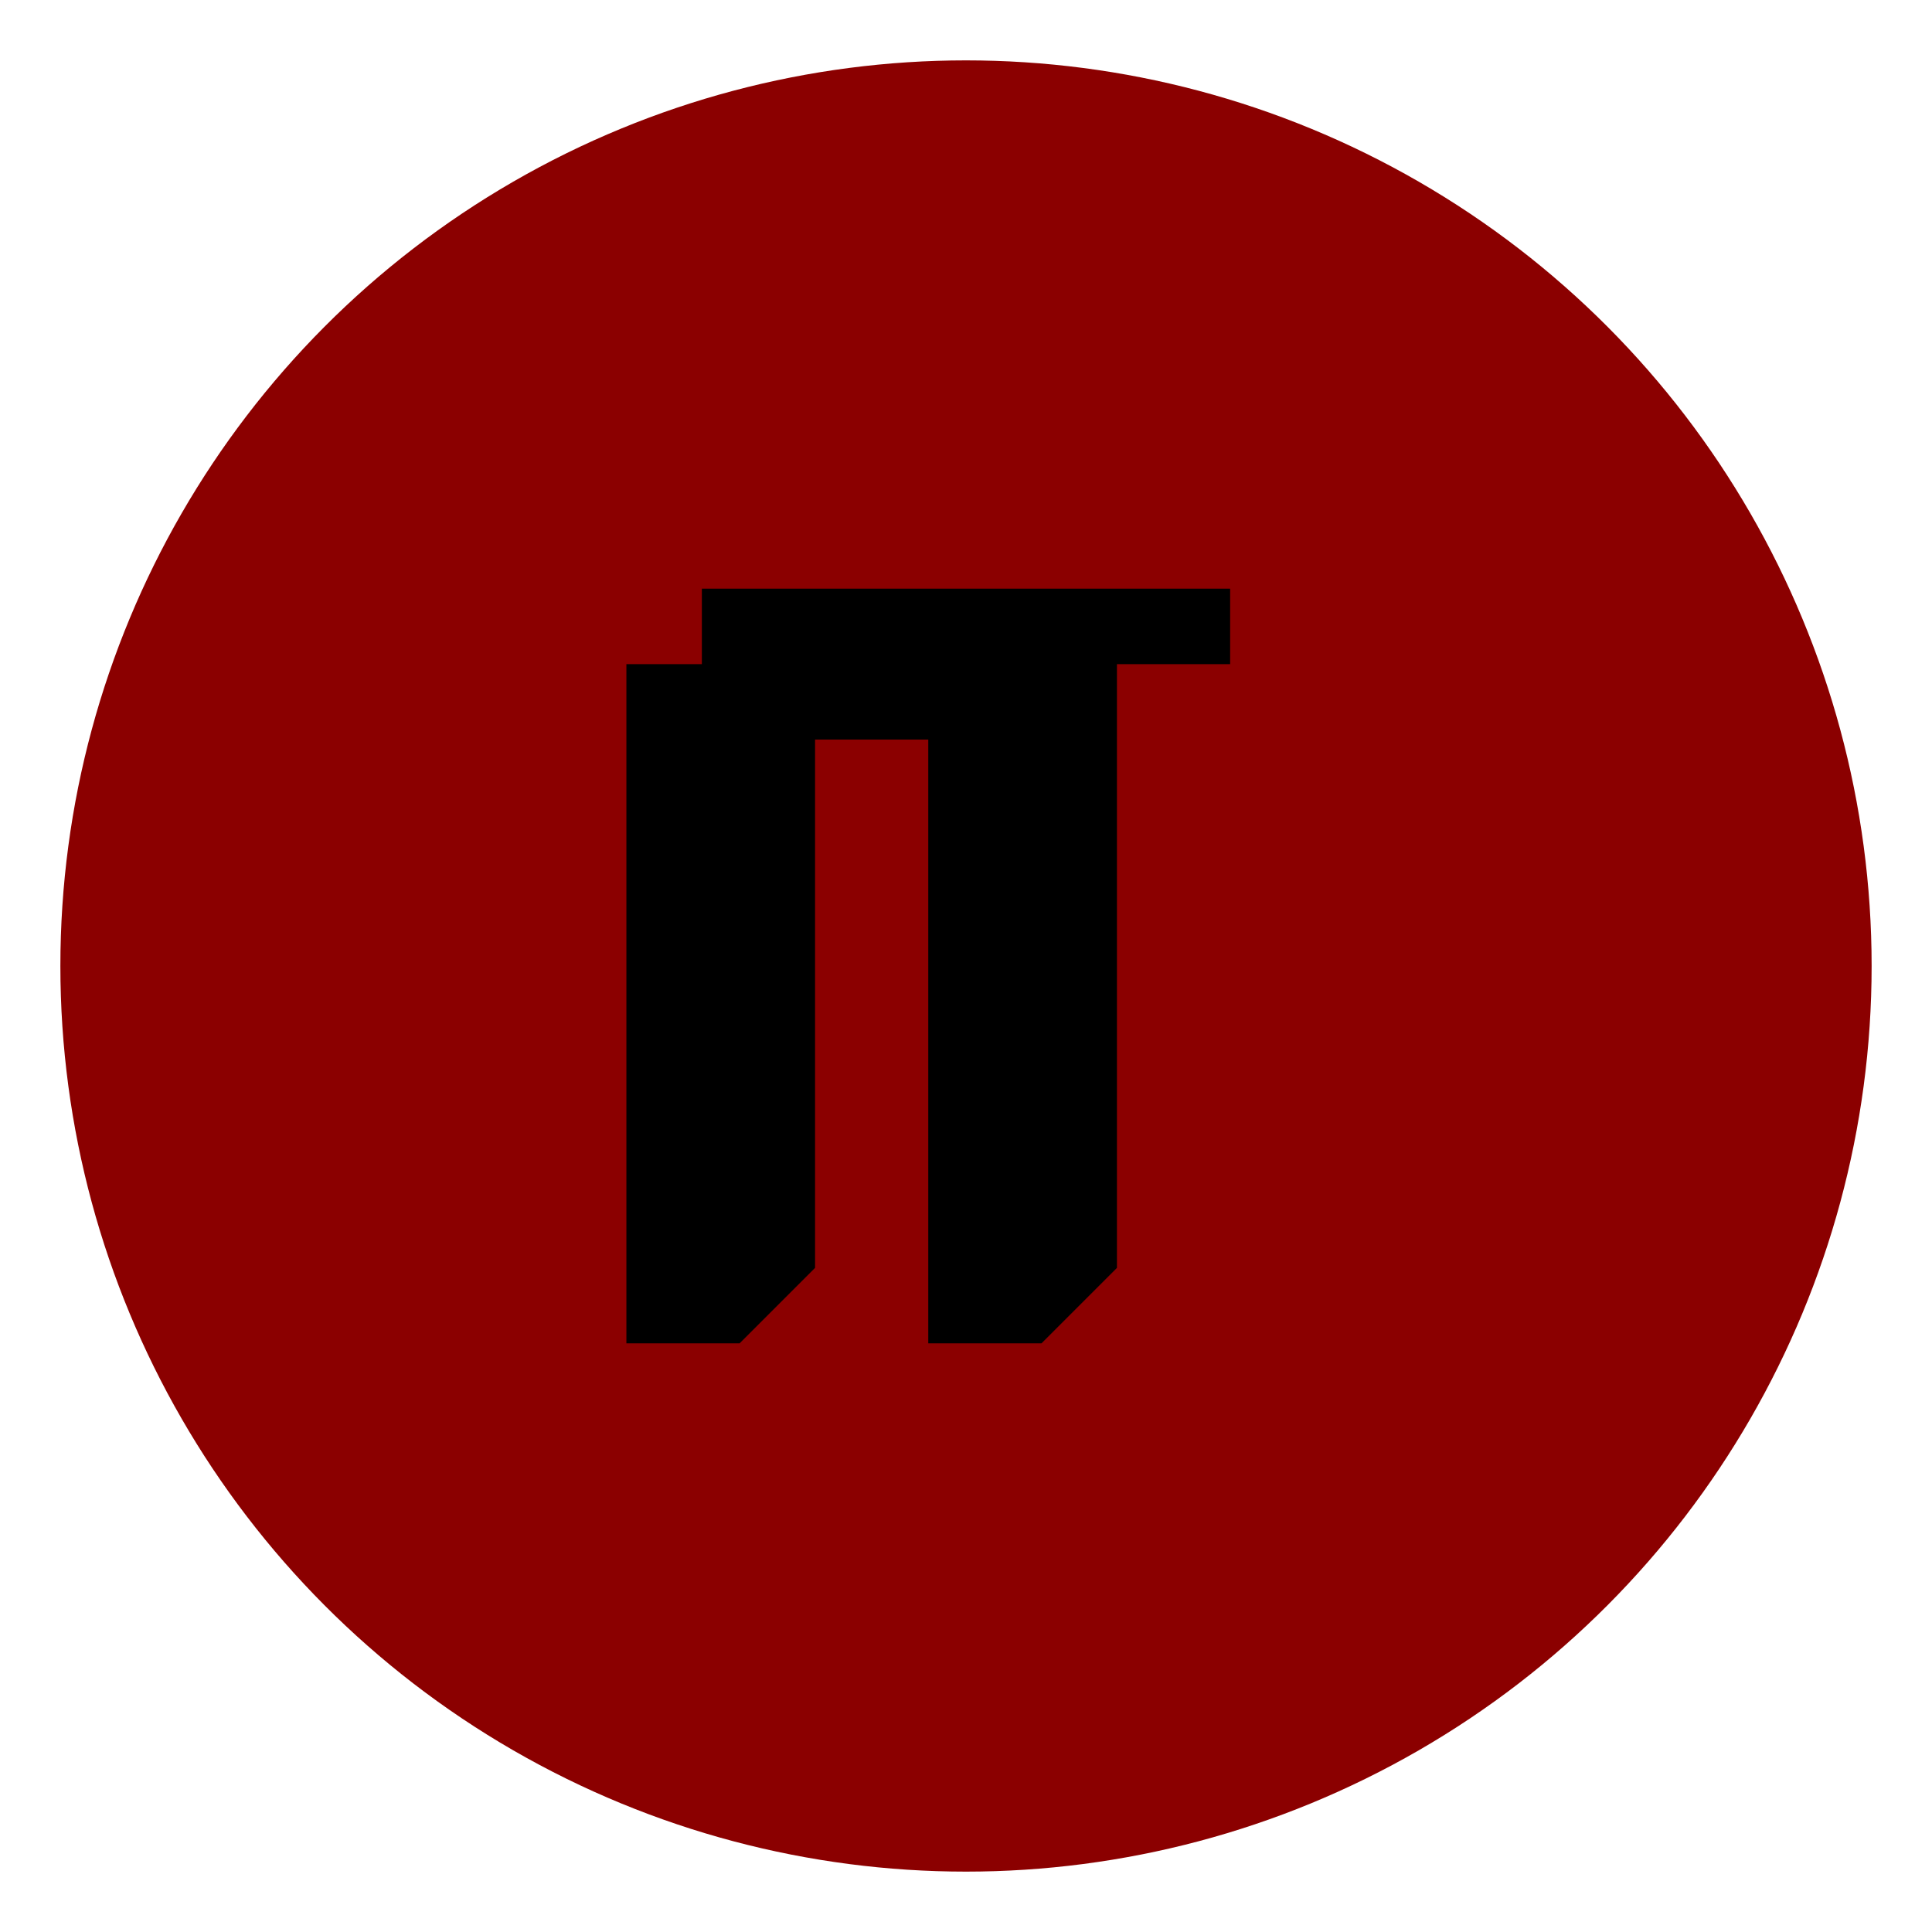 <?xml version="1.0" encoding="UTF-8"?>
<svg width="512" height="512" viewBox="0 0 512 512" version="1.1" xmlns="http://www.w3.org/2000/svg">
  <circle cx="256" cy="256" r="240" fill="#8B0000"/>
  <path d="M186 156 
           L326 156 
           L326 176
           L296 176
           L296 336
           L276 356
           L246 356
           L246 196
           L216 196
           L216 336
           L196 356
           L166 356
           L166 176
           L186 176
           Z" 
        fill="#000000"/>
</svg>